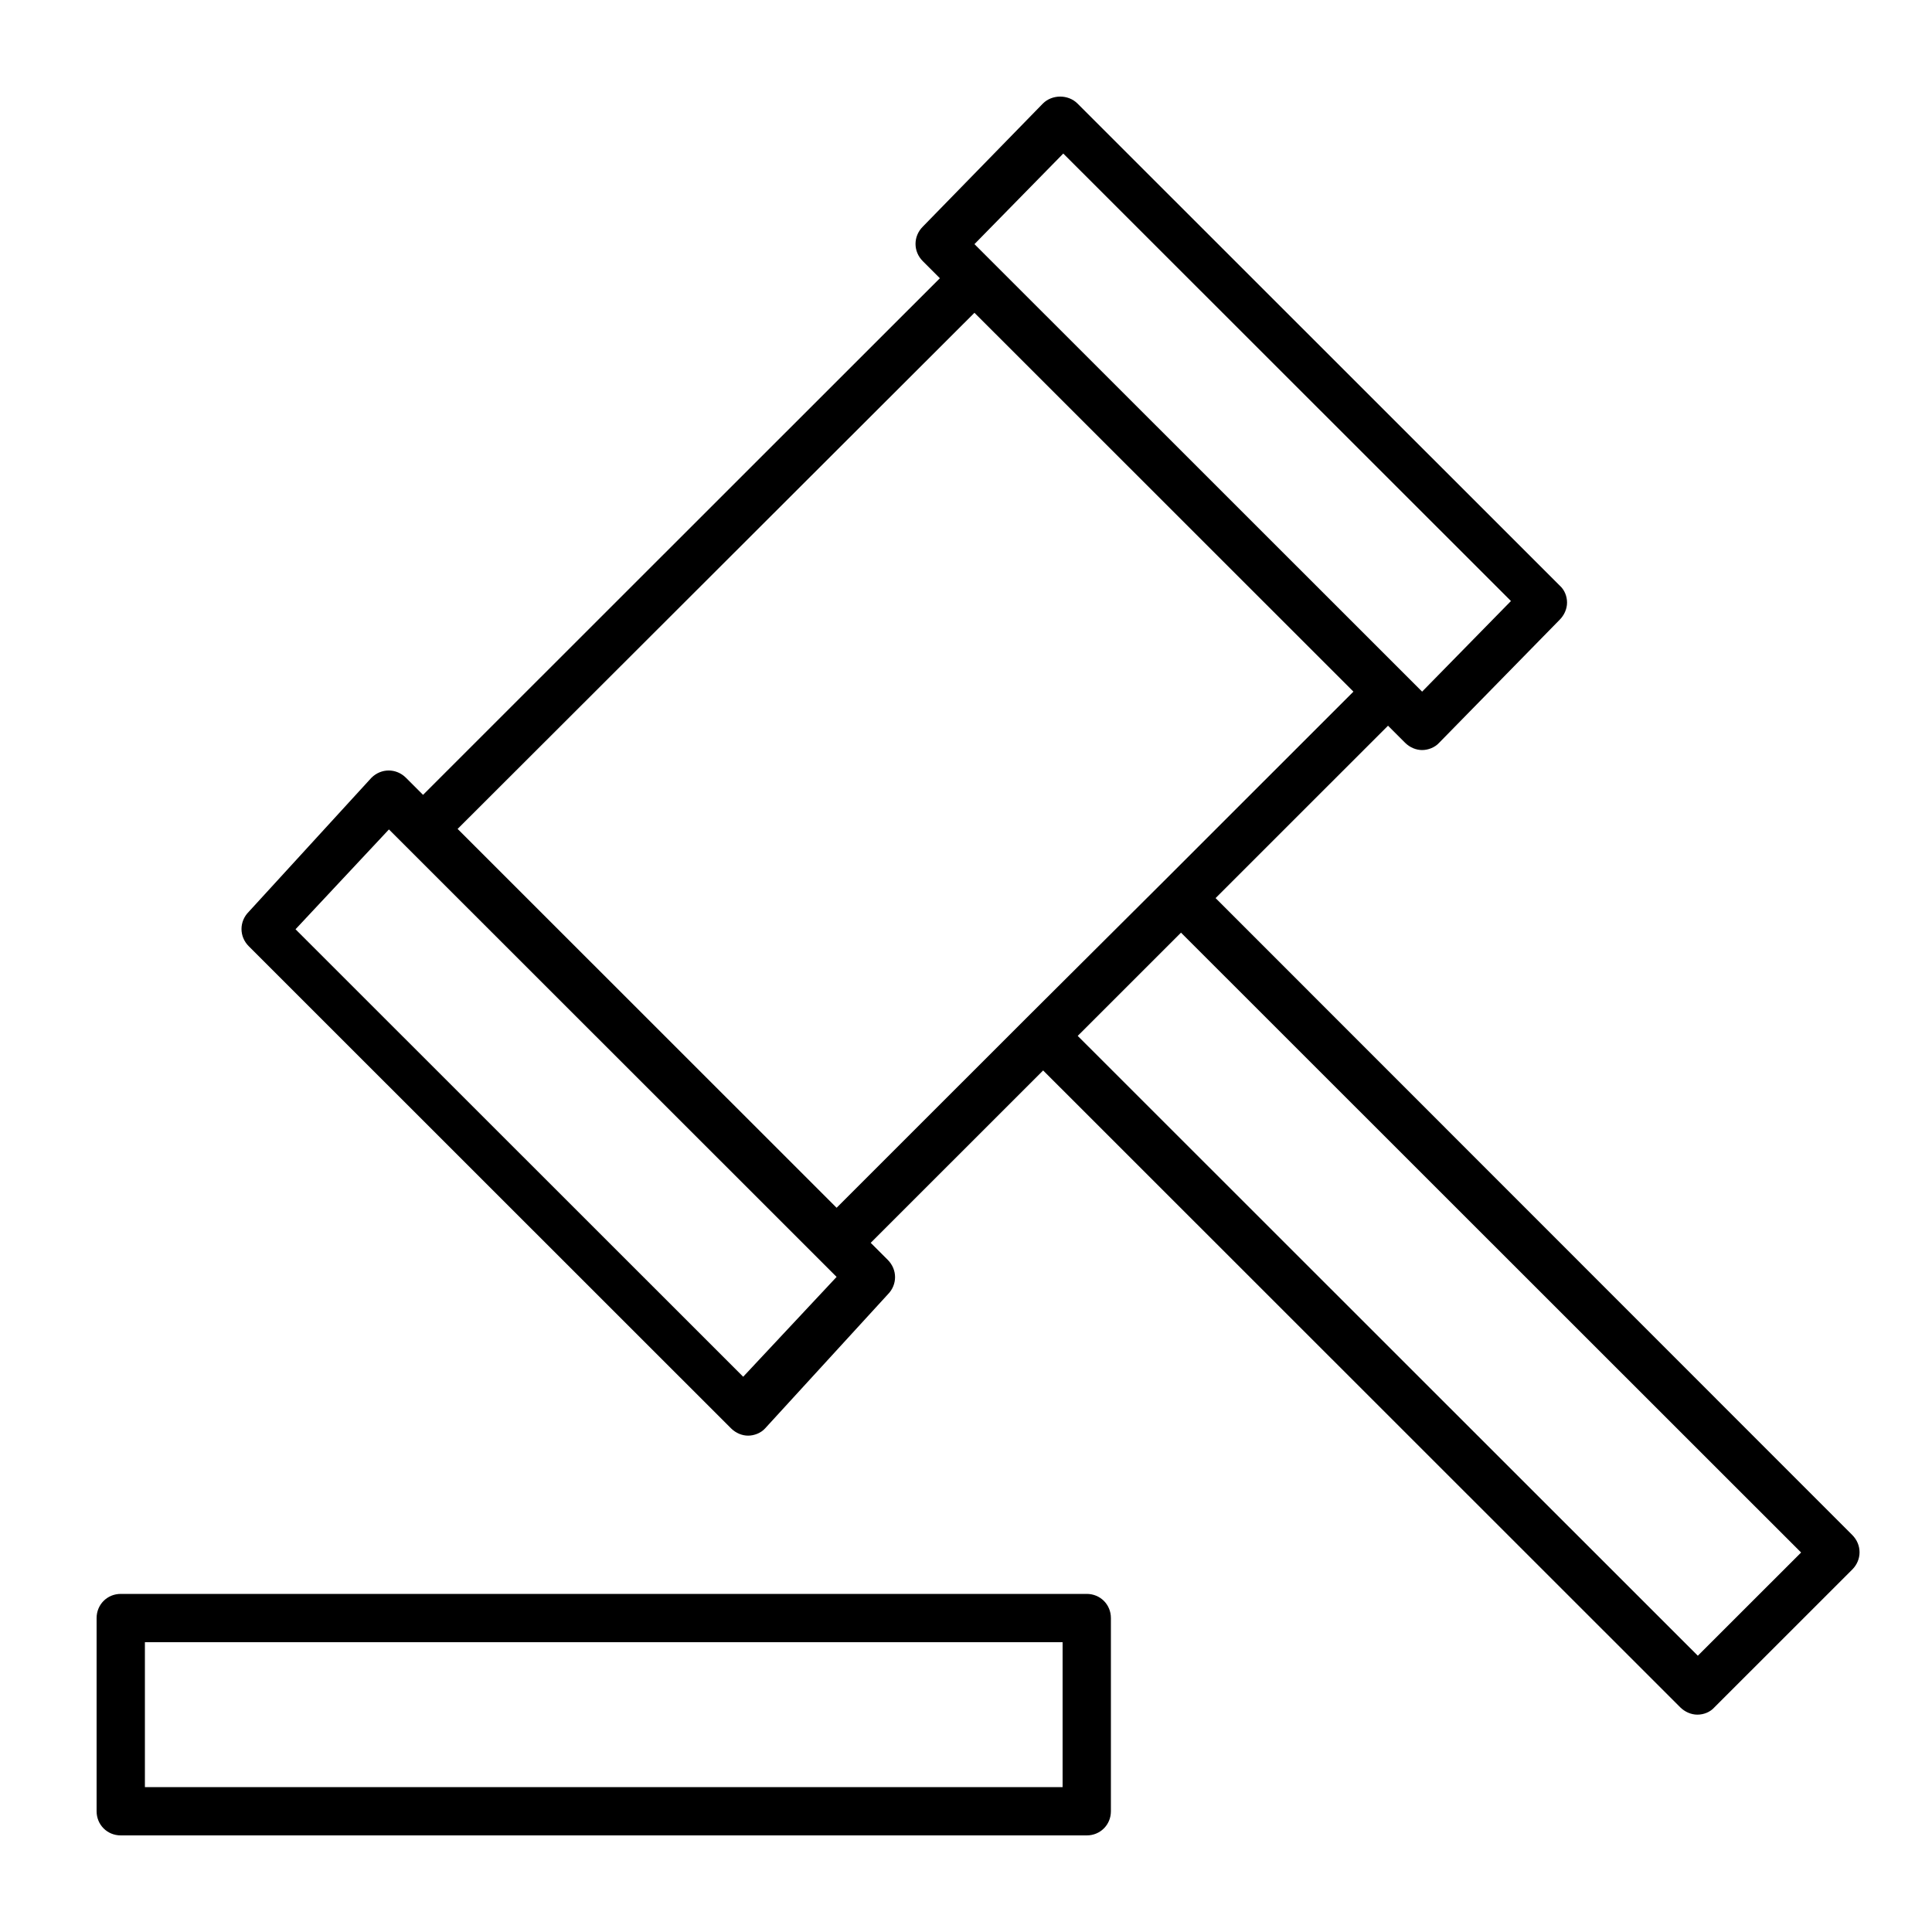 <?xml version="1.0" encoding="UTF-8"?>
<svg width="80px" height="80px" viewBox="0 0 80 80" version="1.1" xmlns="http://www.w3.org/2000/svg" xmlns:xlink="http://www.w3.org/1999/xlink">
    <title>Icons/80px/025</title>
    <g id="Icons/80px/025" stroke="none" stroke-width="1" fill="none" fill-rule="evenodd">
        <path d="M45,66 C45.56,66 46,66.44 46,67 L46,67 L46,75 C46,75.56 45.56,76 45,76 L45,76 L5,76 C4.44,76 4,75.56 4,75 L4,75 L4,67 C4,66.44 4.44,66 5,66 L5,66 Z M44,68 L6,68 L6,74 L44,74 L44,68 Z M43.184,4.287 C43.567,3.904 44.233,3.904 44.616,4.287 L44.616,4.287 L64.585,24.248 C64.787,24.43 64.888,24.692 64.888,24.954 C64.888,25.216 64.767,25.478 64.585,25.66 L64.585,25.66 L59.593,30.756 C59.411,30.957 59.129,31.058 58.887,31.058 C58.645,31.058 58.383,30.957 58.181,30.756 L58.181,30.756 L57.475,30.05 L50.335,37.188 L76.697,63.56 C77.101,63.963 77.101,64.588 76.697,64.992 L76.697,64.992 L70.989,70.698 C70.808,70.899 70.545,71 70.283,71 C70.021,71 69.759,70.879 69.577,70.698 L69.577,70.698 L43.194,44.325 L36.054,51.463 L36.76,52.168 C37.163,52.572 37.163,53.197 36.76,53.6 L36.76,53.6 L31.683,59.145 C31.502,59.346 31.219,59.447 30.977,59.447 C30.735,59.447 30.473,59.346 30.271,59.145 L30.271,59.145 L10.303,39.184 C9.899,38.781 9.899,38.156 10.303,37.752 L10.303,37.752 L15.379,32.207 C15.783,31.804 16.408,31.804 16.811,32.207 L16.811,32.207 L17.517,32.913 L38.918,11.521 L38.212,10.815 C37.809,10.412 37.809,9.787 38.212,9.384 L38.212,9.384 Z M48.903,38.619 L44.626,42.894 L70.303,68.56 L74.58,64.286 L48.903,38.619 Z M16.105,34.345 L12.237,38.479 L30.774,57.008 L34.642,52.874 L33.936,52.168 L16.811,35.05 L16.105,34.345 Z M40.35,12.952 L18.949,34.324 L34.642,50.011 L42.488,42.168 L48.197,36.482 L56.043,28.639 L40.35,12.952 Z M44.028,6.358 L40.35,10.109 L41.056,10.815 L49.609,19.364 L58.887,28.639 L62.565,24.887 L44.028,6.358 Z" id="Combined-Shape" fill="#000000" fill-rule="nonzero"></path>
    </g>
</svg>